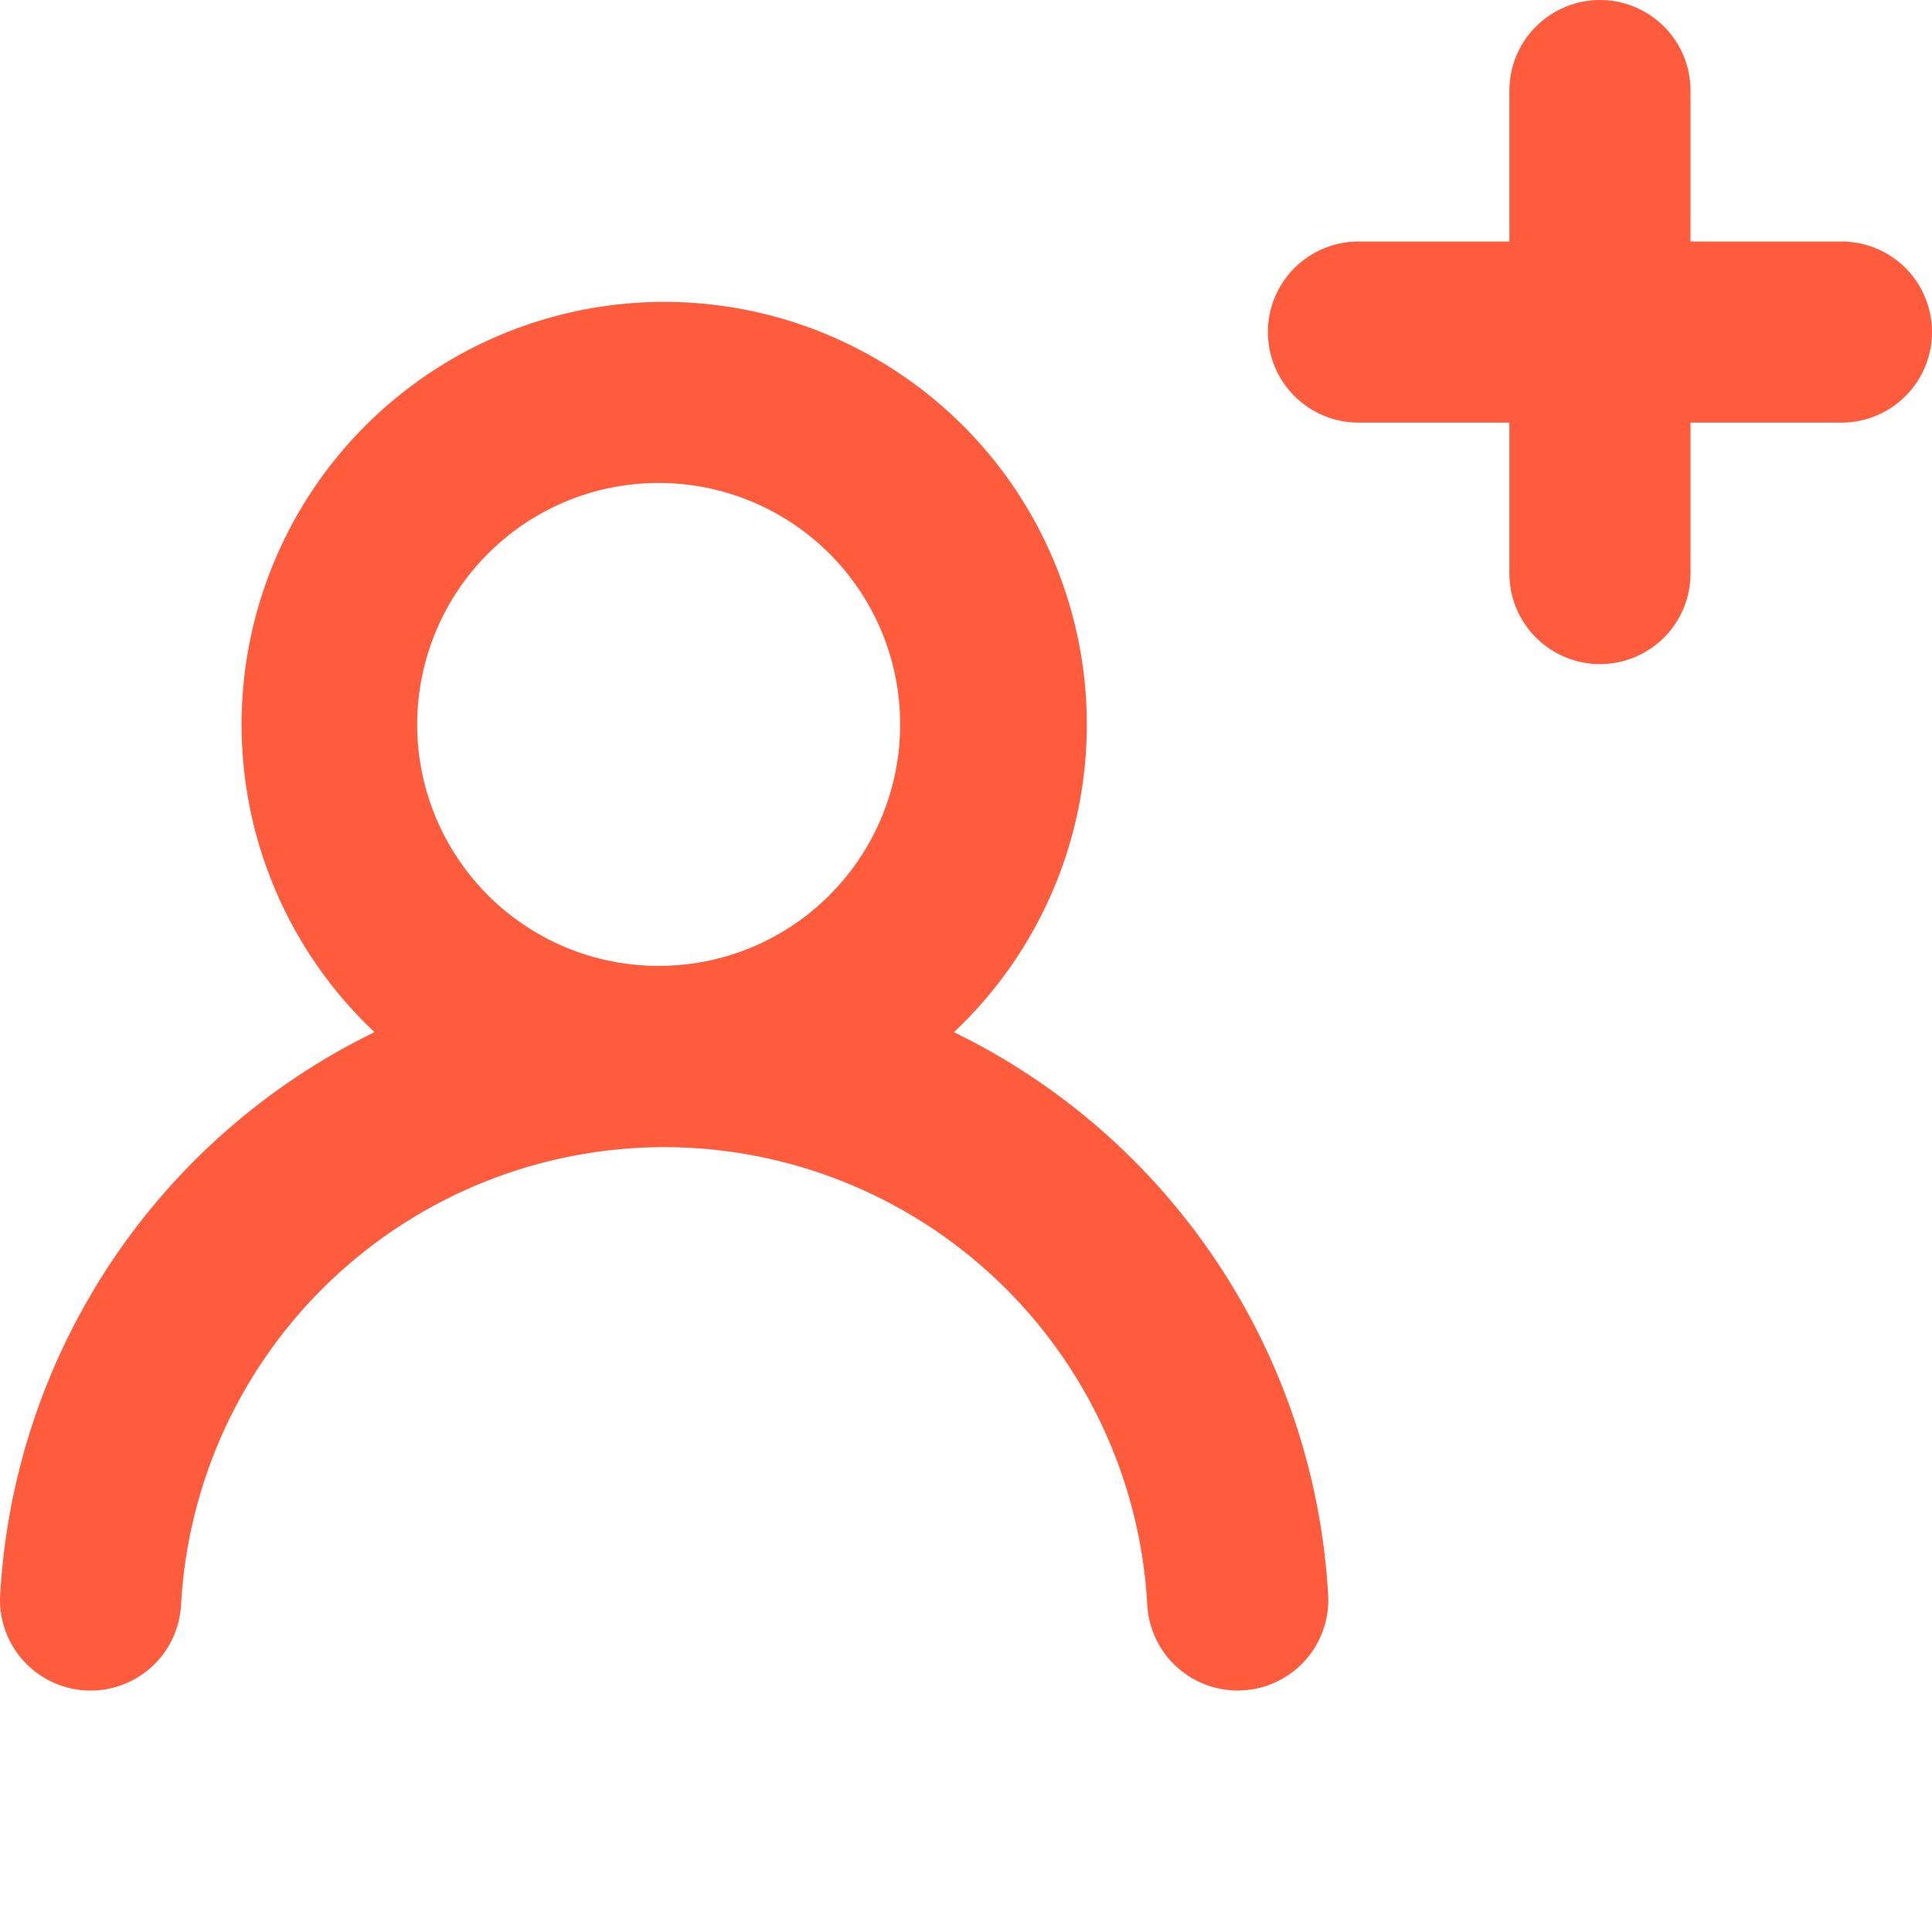 <?xml version="1.0" encoding="utf-8"?>
<svg xmlns="http://www.w3.org/2000/svg" fill="none" height="24" viewBox="0 0 24 24" width="24">
<g clip-path="url(#clip0_926_2433)">
<path d="M11.85 12.822C13.177 13.468 14.306 14.456 15.123 15.685C15.94 16.913 16.415 18.337 16.499 19.811C16.507 19.958 16.487 20.106 16.438 20.245C16.389 20.385 16.314 20.514 16.215 20.624C16.117 20.734 15.998 20.824 15.865 20.888C15.732 20.953 15.587 20.99 15.44 20.998C15.292 21.007 15.145 20.986 15.005 20.938C14.865 20.889 14.737 20.813 14.627 20.715C14.516 20.617 14.426 20.498 14.362 20.364C14.298 20.232 14.26 20.087 14.252 19.939C14.169 18.404 13.5 16.958 12.384 15.9C11.268 14.842 9.788 14.251 8.25 14.25C6.712 14.251 5.233 14.842 4.117 15.9C3 16.958 2.332 18.404 2.249 19.939C2.24 20.087 2.203 20.232 2.139 20.365C2.075 20.498 1.985 20.617 1.875 20.715C1.764 20.814 1.636 20.889 1.496 20.938C1.357 20.987 1.209 21.008 1.062 20.999C0.914 20.991 0.77 20.953 0.636 20.889C0.503 20.825 0.384 20.735 0.286 20.625C0.187 20.515 0.112 20.386 0.063 20.247C0.014 20.107 -0.007 19.959 0.002 19.812C0.085 18.339 0.56 16.914 1.377 15.685C2.195 14.457 3.325 13.468 4.652 12.822C3.886 12.101 3.355 11.166 3.126 10.14C2.898 9.113 2.983 8.042 3.371 7.064C3.759 6.086 4.432 5.248 5.302 4.657C6.172 4.066 7.199 3.75 8.251 3.75C9.303 3.75 10.33 4.066 11.2 4.657C12.071 5.248 12.743 6.086 13.131 7.064C13.519 8.042 13.604 9.113 13.376 10.14C13.148 11.166 12.616 12.101 11.85 12.822ZM19.875 0C20.174 0 20.46 0.119 20.671 0.33C20.882 0.54 21 0.827 21 1.125V3H22.875C23.174 3 23.46 3.119 23.671 3.329C23.882 3.54 24 3.827 24 4.125C24 4.423 23.882 4.71 23.671 4.92C23.46 5.131 23.174 5.25 22.875 5.25H21V7.125C21 7.423 20.882 7.71 20.671 7.92C20.46 8.131 20.174 8.25 19.875 8.25C19.577 8.25 19.291 8.131 19.08 7.92C18.869 7.71 18.75 7.423 18.75 7.125V5.25H16.875C16.577 5.25 16.291 5.131 16.08 4.92C15.869 4.71 15.75 4.423 15.75 4.125C15.75 3.827 15.869 3.54 16.08 3.329C16.291 3.119 16.577 3 16.875 3H18.75V1.125C18.75 0.827 18.869 0.54 19.08 0.33C19.291 0.119 19.577 0 19.875 0ZM8.25 6C7.851 5.991 7.454 6.062 7.082 6.208C6.71 6.355 6.371 6.574 6.086 6.854C5.8 7.133 5.573 7.467 5.418 7.835C5.263 8.203 5.183 8.599 5.182 8.998C5.182 9.398 5.262 9.794 5.417 10.162C5.572 10.53 5.799 10.864 6.084 11.144C6.37 11.423 6.709 11.643 7.08 11.79C7.452 11.936 7.849 12.007 8.249 11.998C9.033 11.981 9.779 11.658 10.327 11.097C10.875 10.537 11.182 9.784 11.182 9C11.183 8.216 10.876 7.463 10.328 6.902C9.78 6.342 9.034 6.018 8.25 6Z" fill="#FF5C3E"/>
</g>
<defs>
<clipPath id="clip0_926_2433">
<rect fill="white" height="24" width="24"/>
</clipPath>
</defs>
</svg>